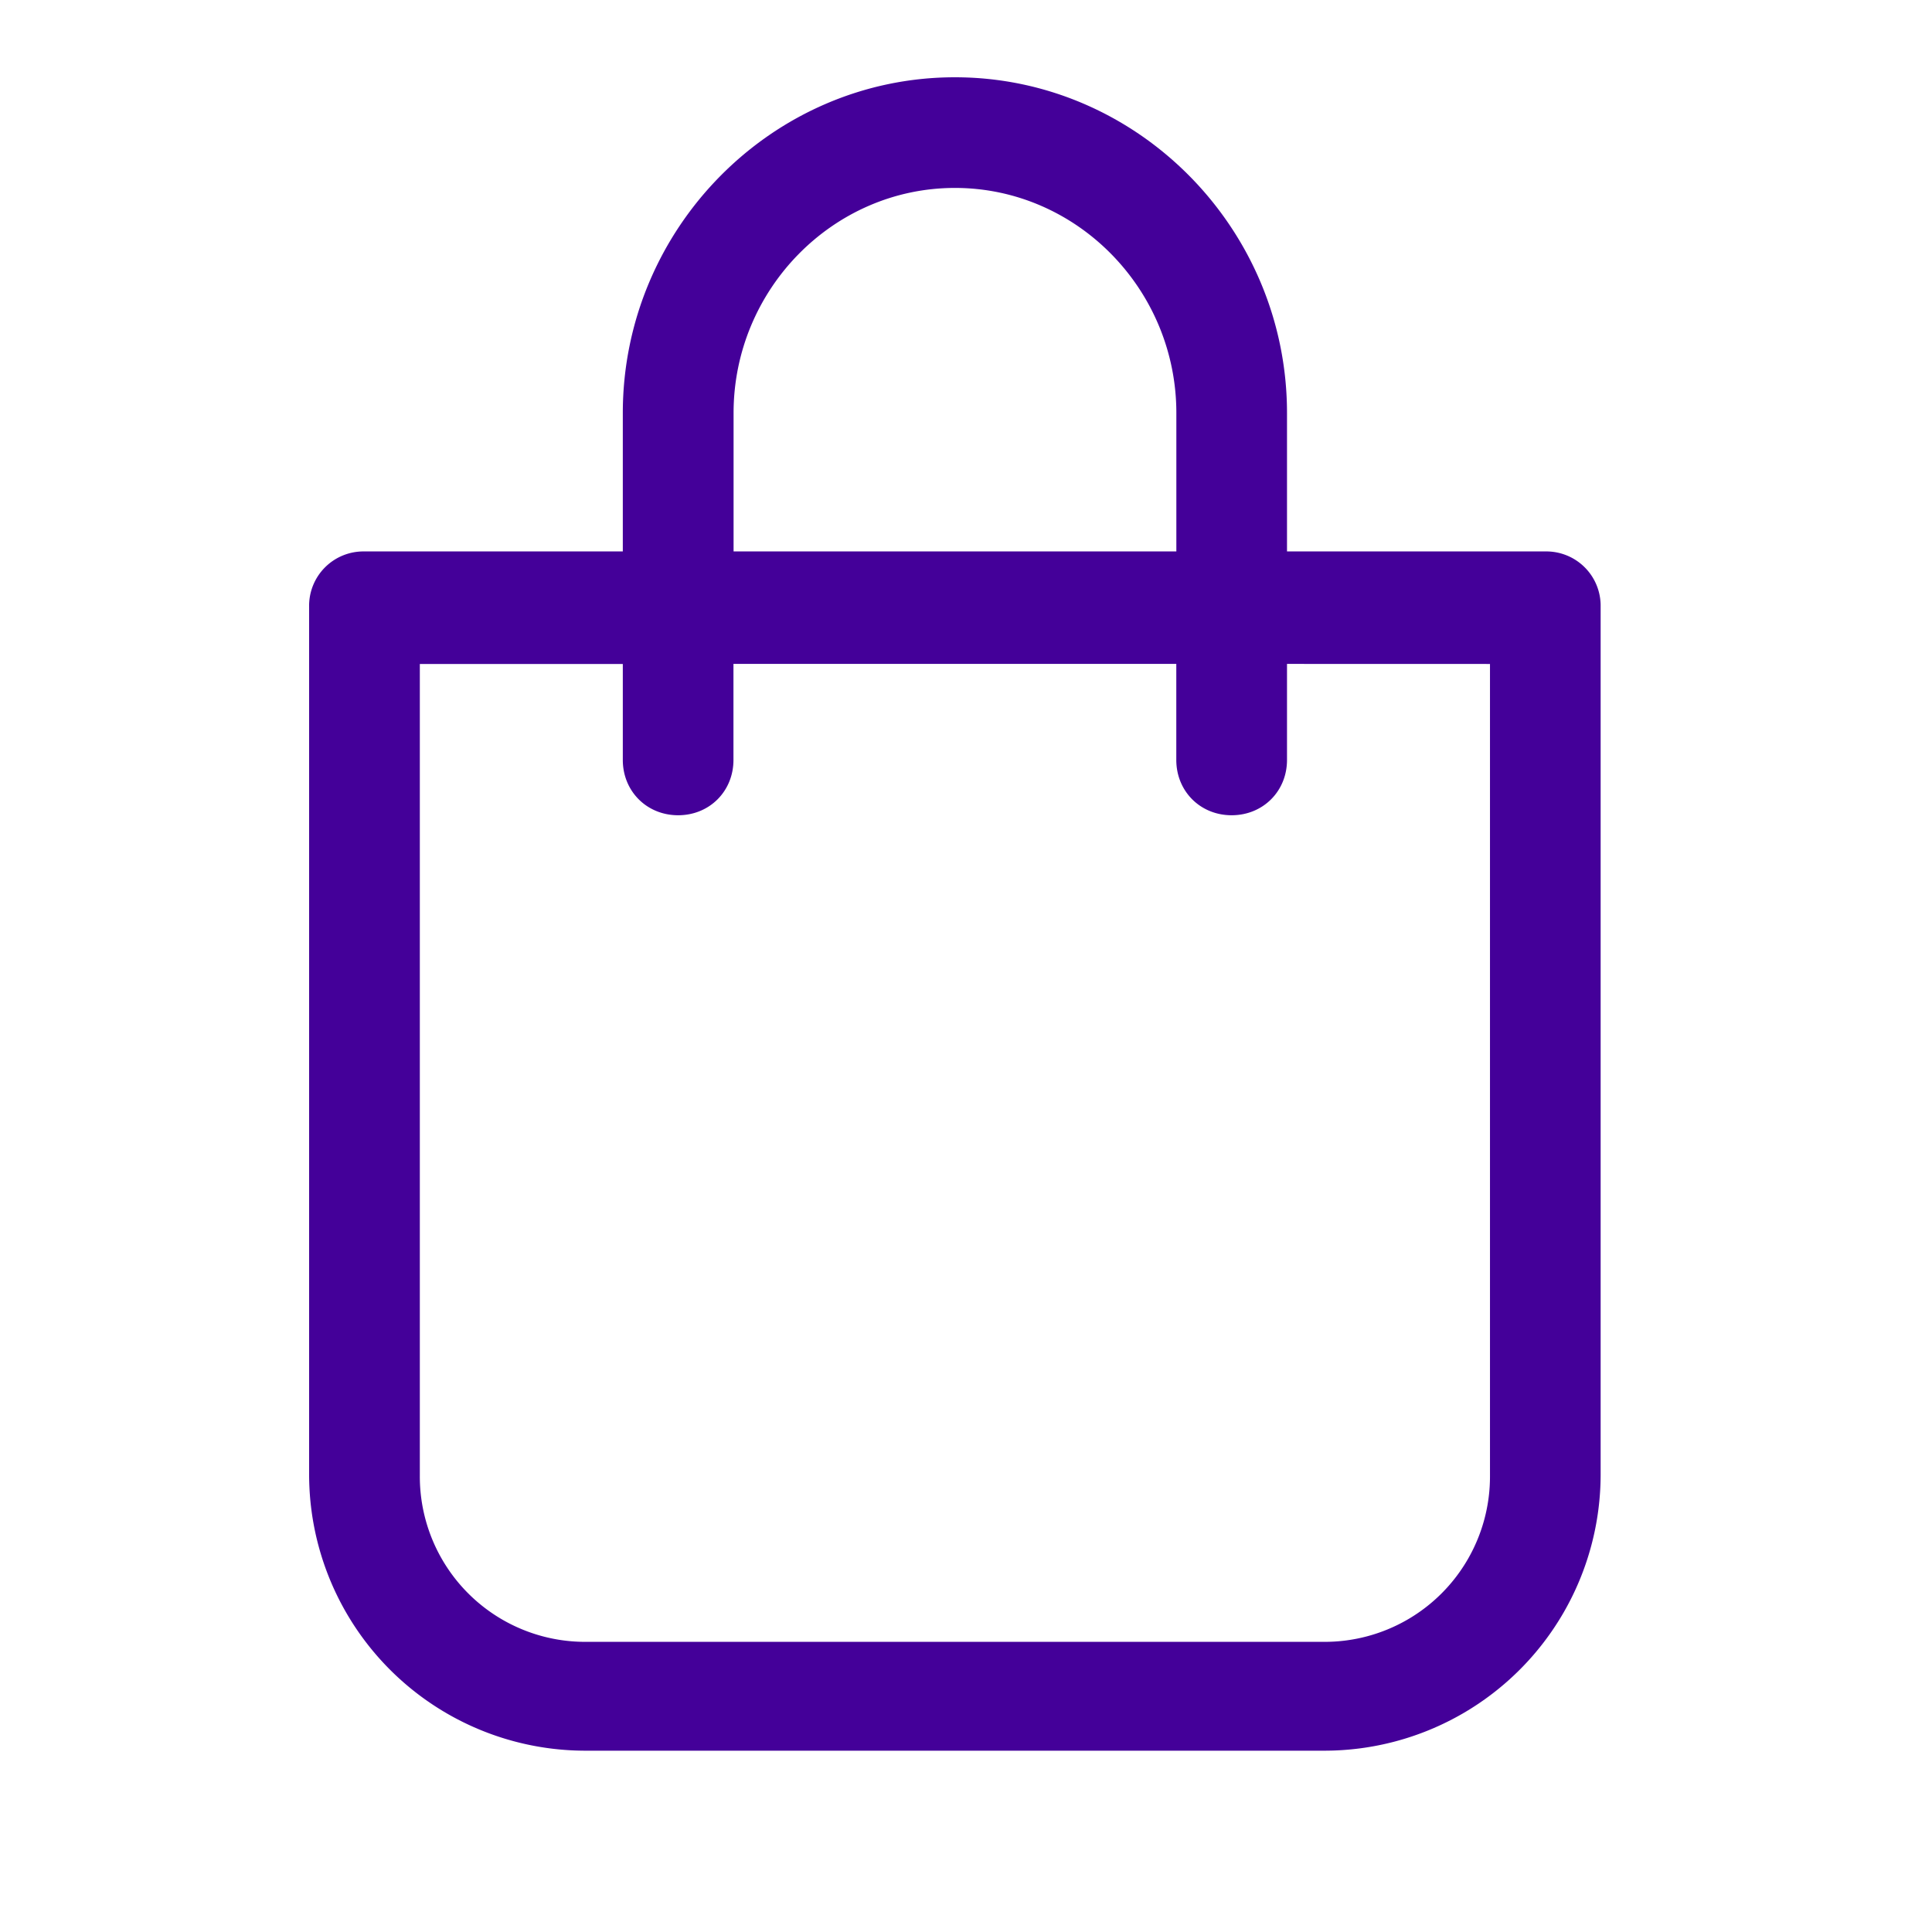 <svg width="33" height="33" viewBox="0 0 33 33" fill="none" xmlns="http://www.w3.org/2000/svg">
    <path d="M16.31 1.32c-3.12 0-5.672 2.584-5.672 5.736v2.363H6.226a.928.928 0 0 0-.946.945v14.812a4.72 4.72 0 0 0 4.727 4.727h12.606a4.72 4.72 0 0 0 4.727-4.727V10.364a.928.928 0 0 0-.945-.945h-4.412V7.055c0-3.151-2.553-5.735-5.673-5.735zM12.53 7.055c0-2.111 1.701-3.845 3.781-3.845s3.782 1.733 3.782 3.845v2.364h-7.563V7.055zm12.92 4.286v13.867a2.824 2.824 0 0 1-2.836 2.836H10.007a2.824 2.824 0 0 1-2.836-2.837V11.341h3.467v1.639c0 .535.41.945.945.945.536 0 .945-.41.945-.945v-1.64h7.564v1.64c0 .535.41.945.945.945.536 0 .946-.41.946-.945v-1.64l3.467.001z" fill="#440099"/>
</svg>
